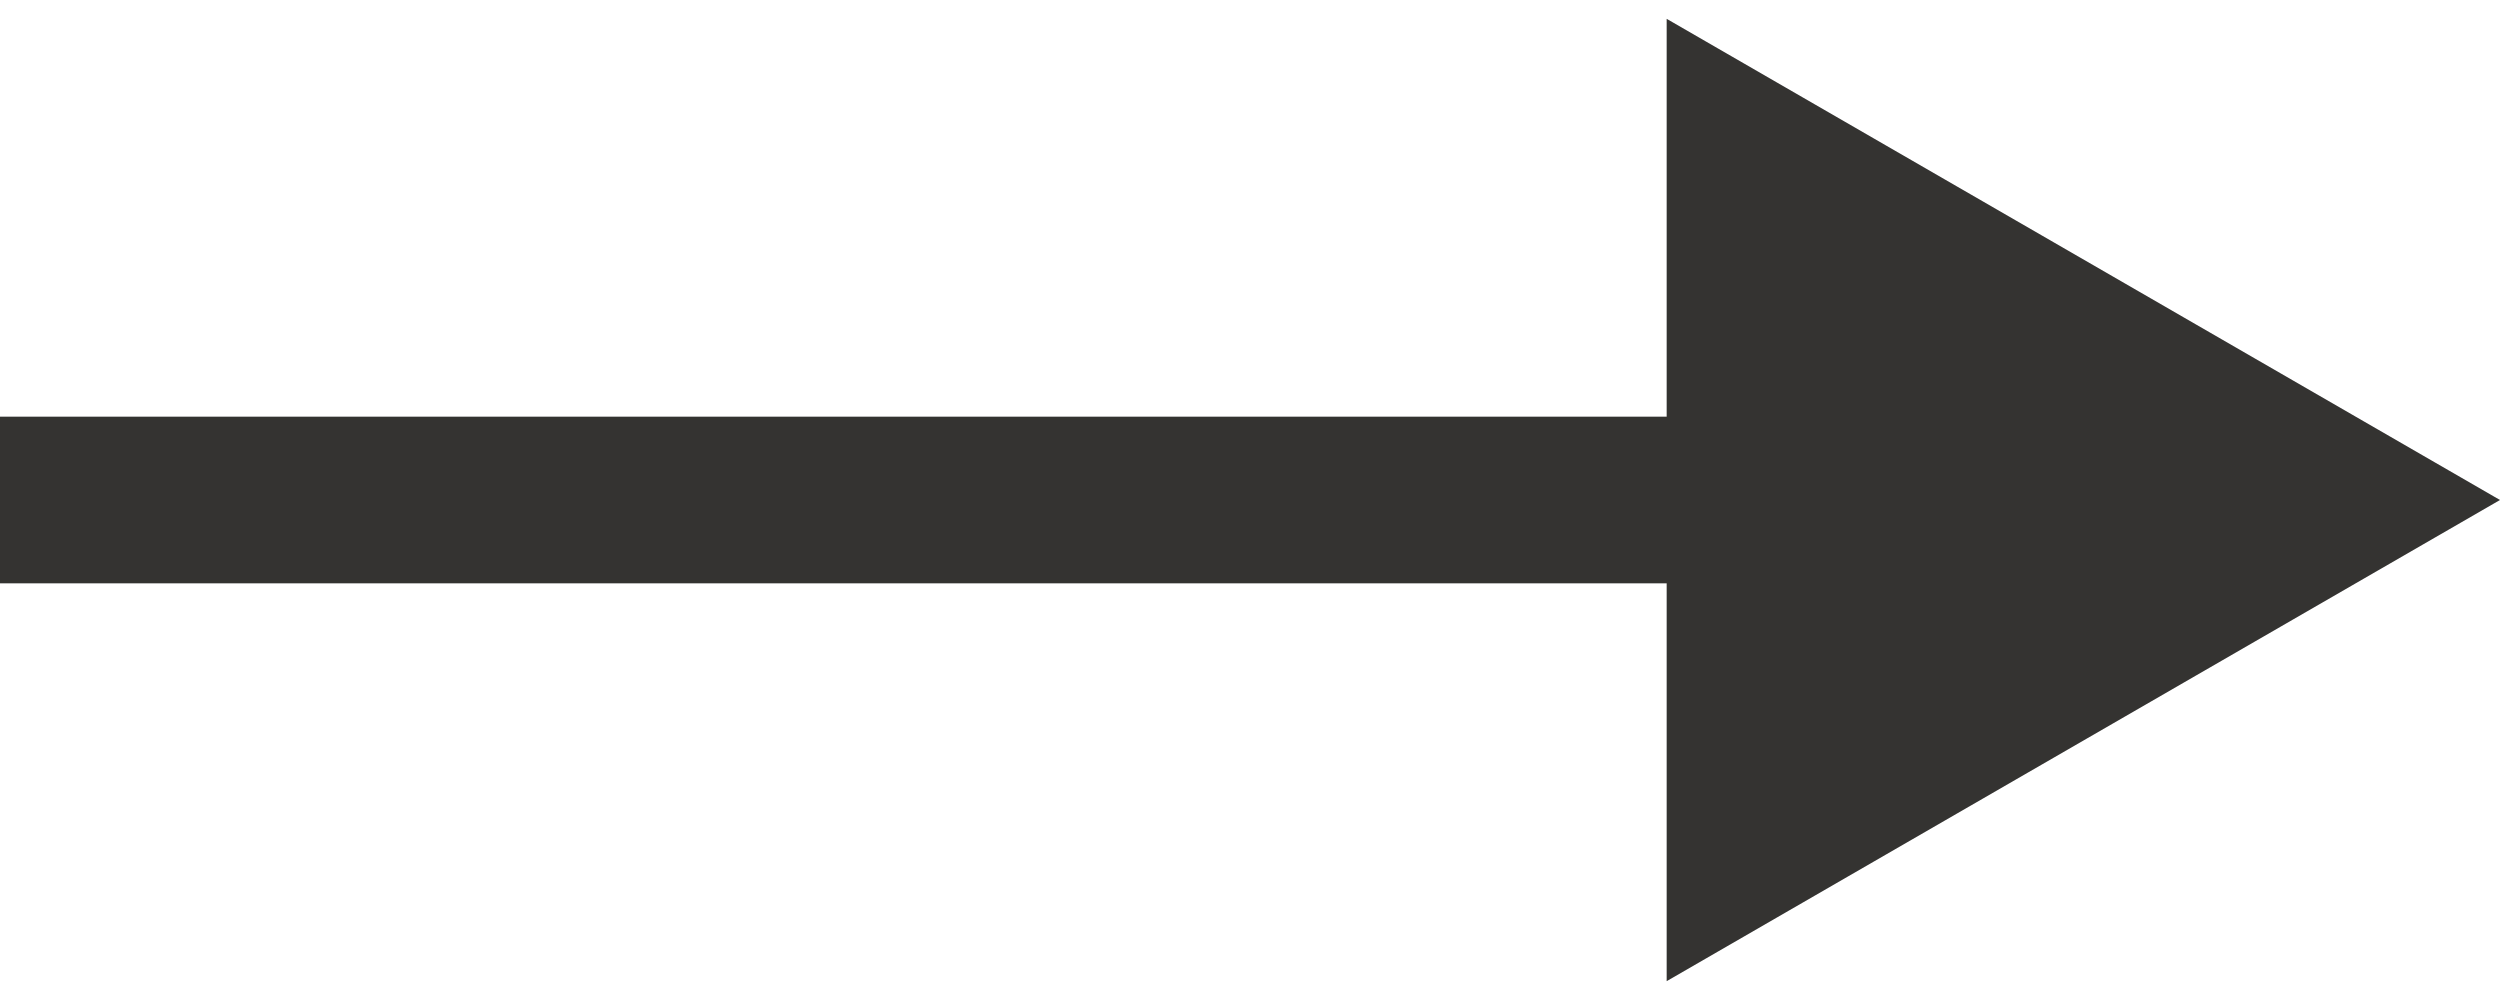 <?xml version="1.0" encoding="UTF-8"?> <svg xmlns="http://www.w3.org/2000/svg" width="15" height="6" viewBox="0 0 15 6" fill="none"><path d="M15 3L10 0.113V5.887L15 3ZM0 3.5H10.5V2.5H0V3.5Z" fill="#343331"></path></svg> 